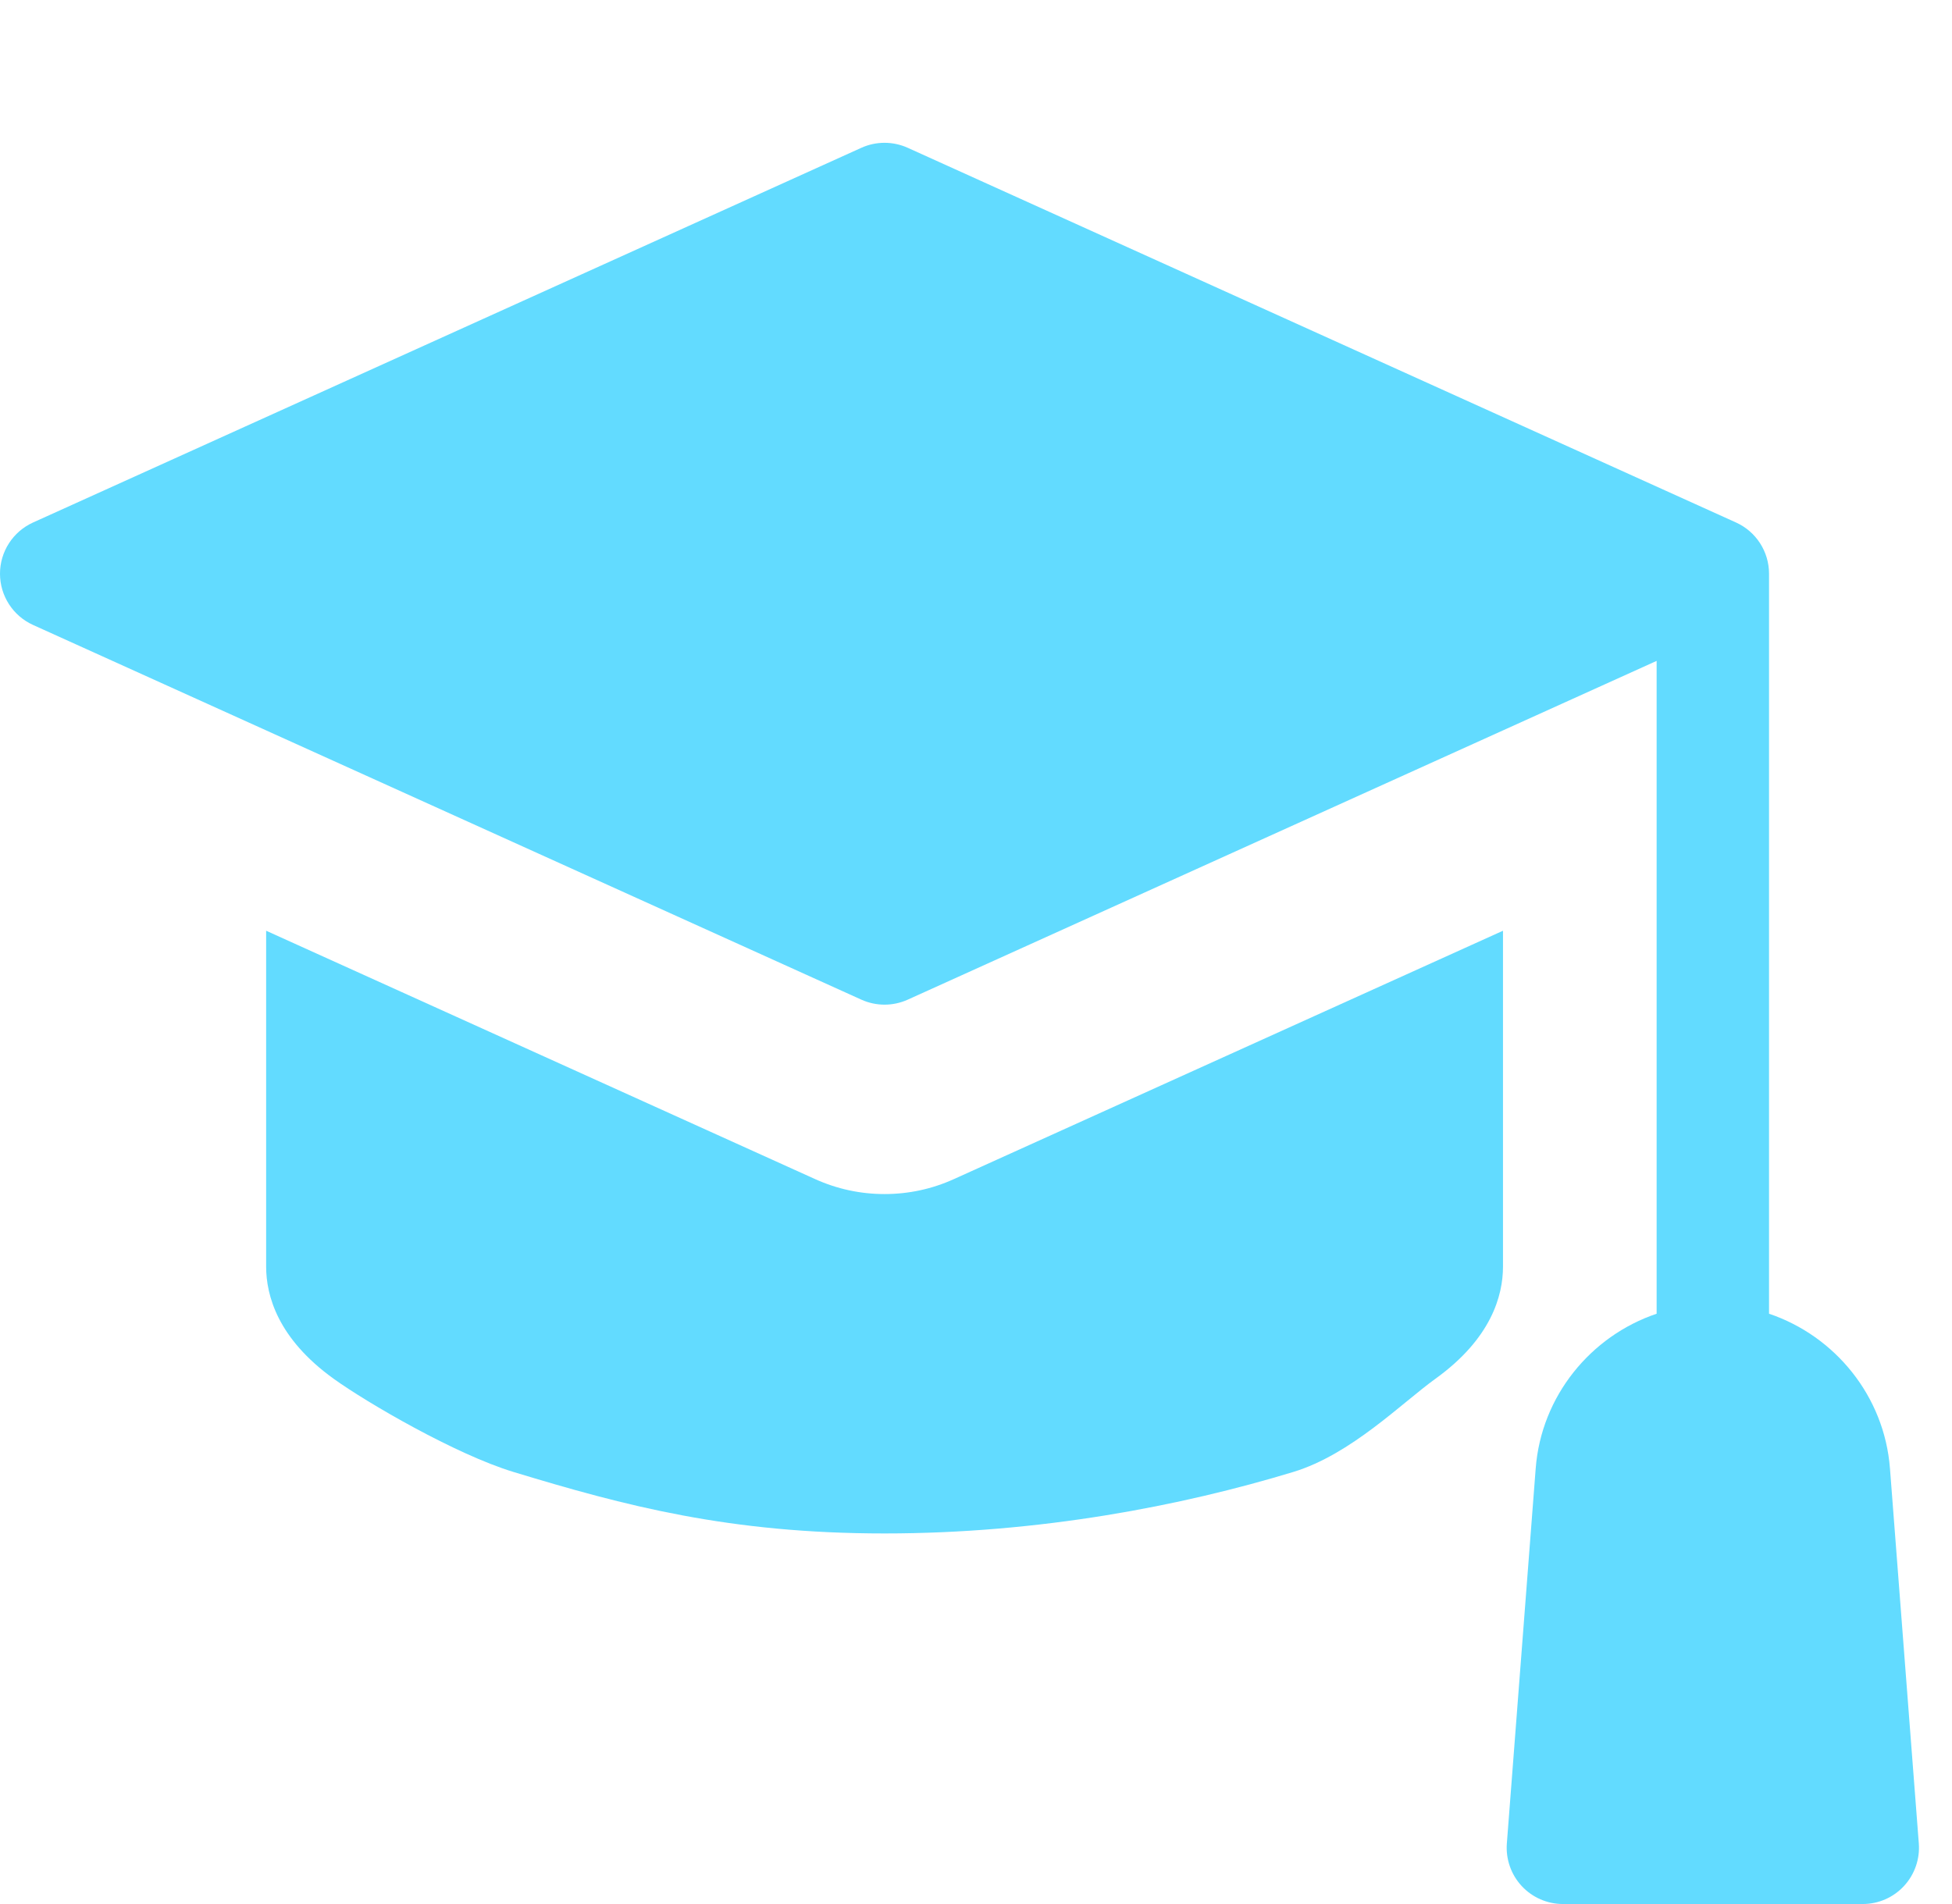 <?xml version="1.0" encoding="UTF-8"?> <svg xmlns="http://www.w3.org/2000/svg" width="41" height="40" viewBox="0 0 41 40" fill="none"><path d="M40.303 38.729L39.697 30.849C39.58 29.328 38.541 28.066 37.157 27.599V12.053C37.157 11.589 36.886 11.168 36.464 10.977L19.066 3.105C18.756 2.965 18.401 2.965 18.092 3.105L0.694 10.977C0.272 11.168 0 11.589 0 12.053C0 12.517 0.272 12.938 0.694 13.129L18.092 21.001C18.247 21.071 18.413 21.106 18.579 21.106C18.745 21.106 18.911 21.071 19.066 21.001L34.796 13.884V27.599C33.413 28.066 32.373 29.327 32.256 30.849L31.65 38.728C31.625 39.056 31.738 39.38 31.961 39.621C32.185 39.863 32.499 40 32.828 40H39.126C39.455 40 39.769 39.863 39.992 39.621C40.215 39.38 40.328 39.056 40.303 38.729Z" fill="#62DBFF"></path><path d="M18.579 25.085C18.072 25.085 17.581 24.979 17.119 24.77L5.59 19.553V26.609C5.59 27.219 5.836 28.122 7.009 28.966C7.709 29.47 9.572 30.554 10.781 30.922C13.12 31.633 15.312 32.215 18.579 32.215C21.847 32.215 24.829 31.633 27.168 30.922C28.377 30.554 29.449 29.47 30.149 28.966C31.322 28.122 31.569 27.219 31.569 26.609V19.553L20.04 24.769C19.578 24.979 19.086 25.085 18.579 25.085Z" fill="#62DBFF"></path></svg> 